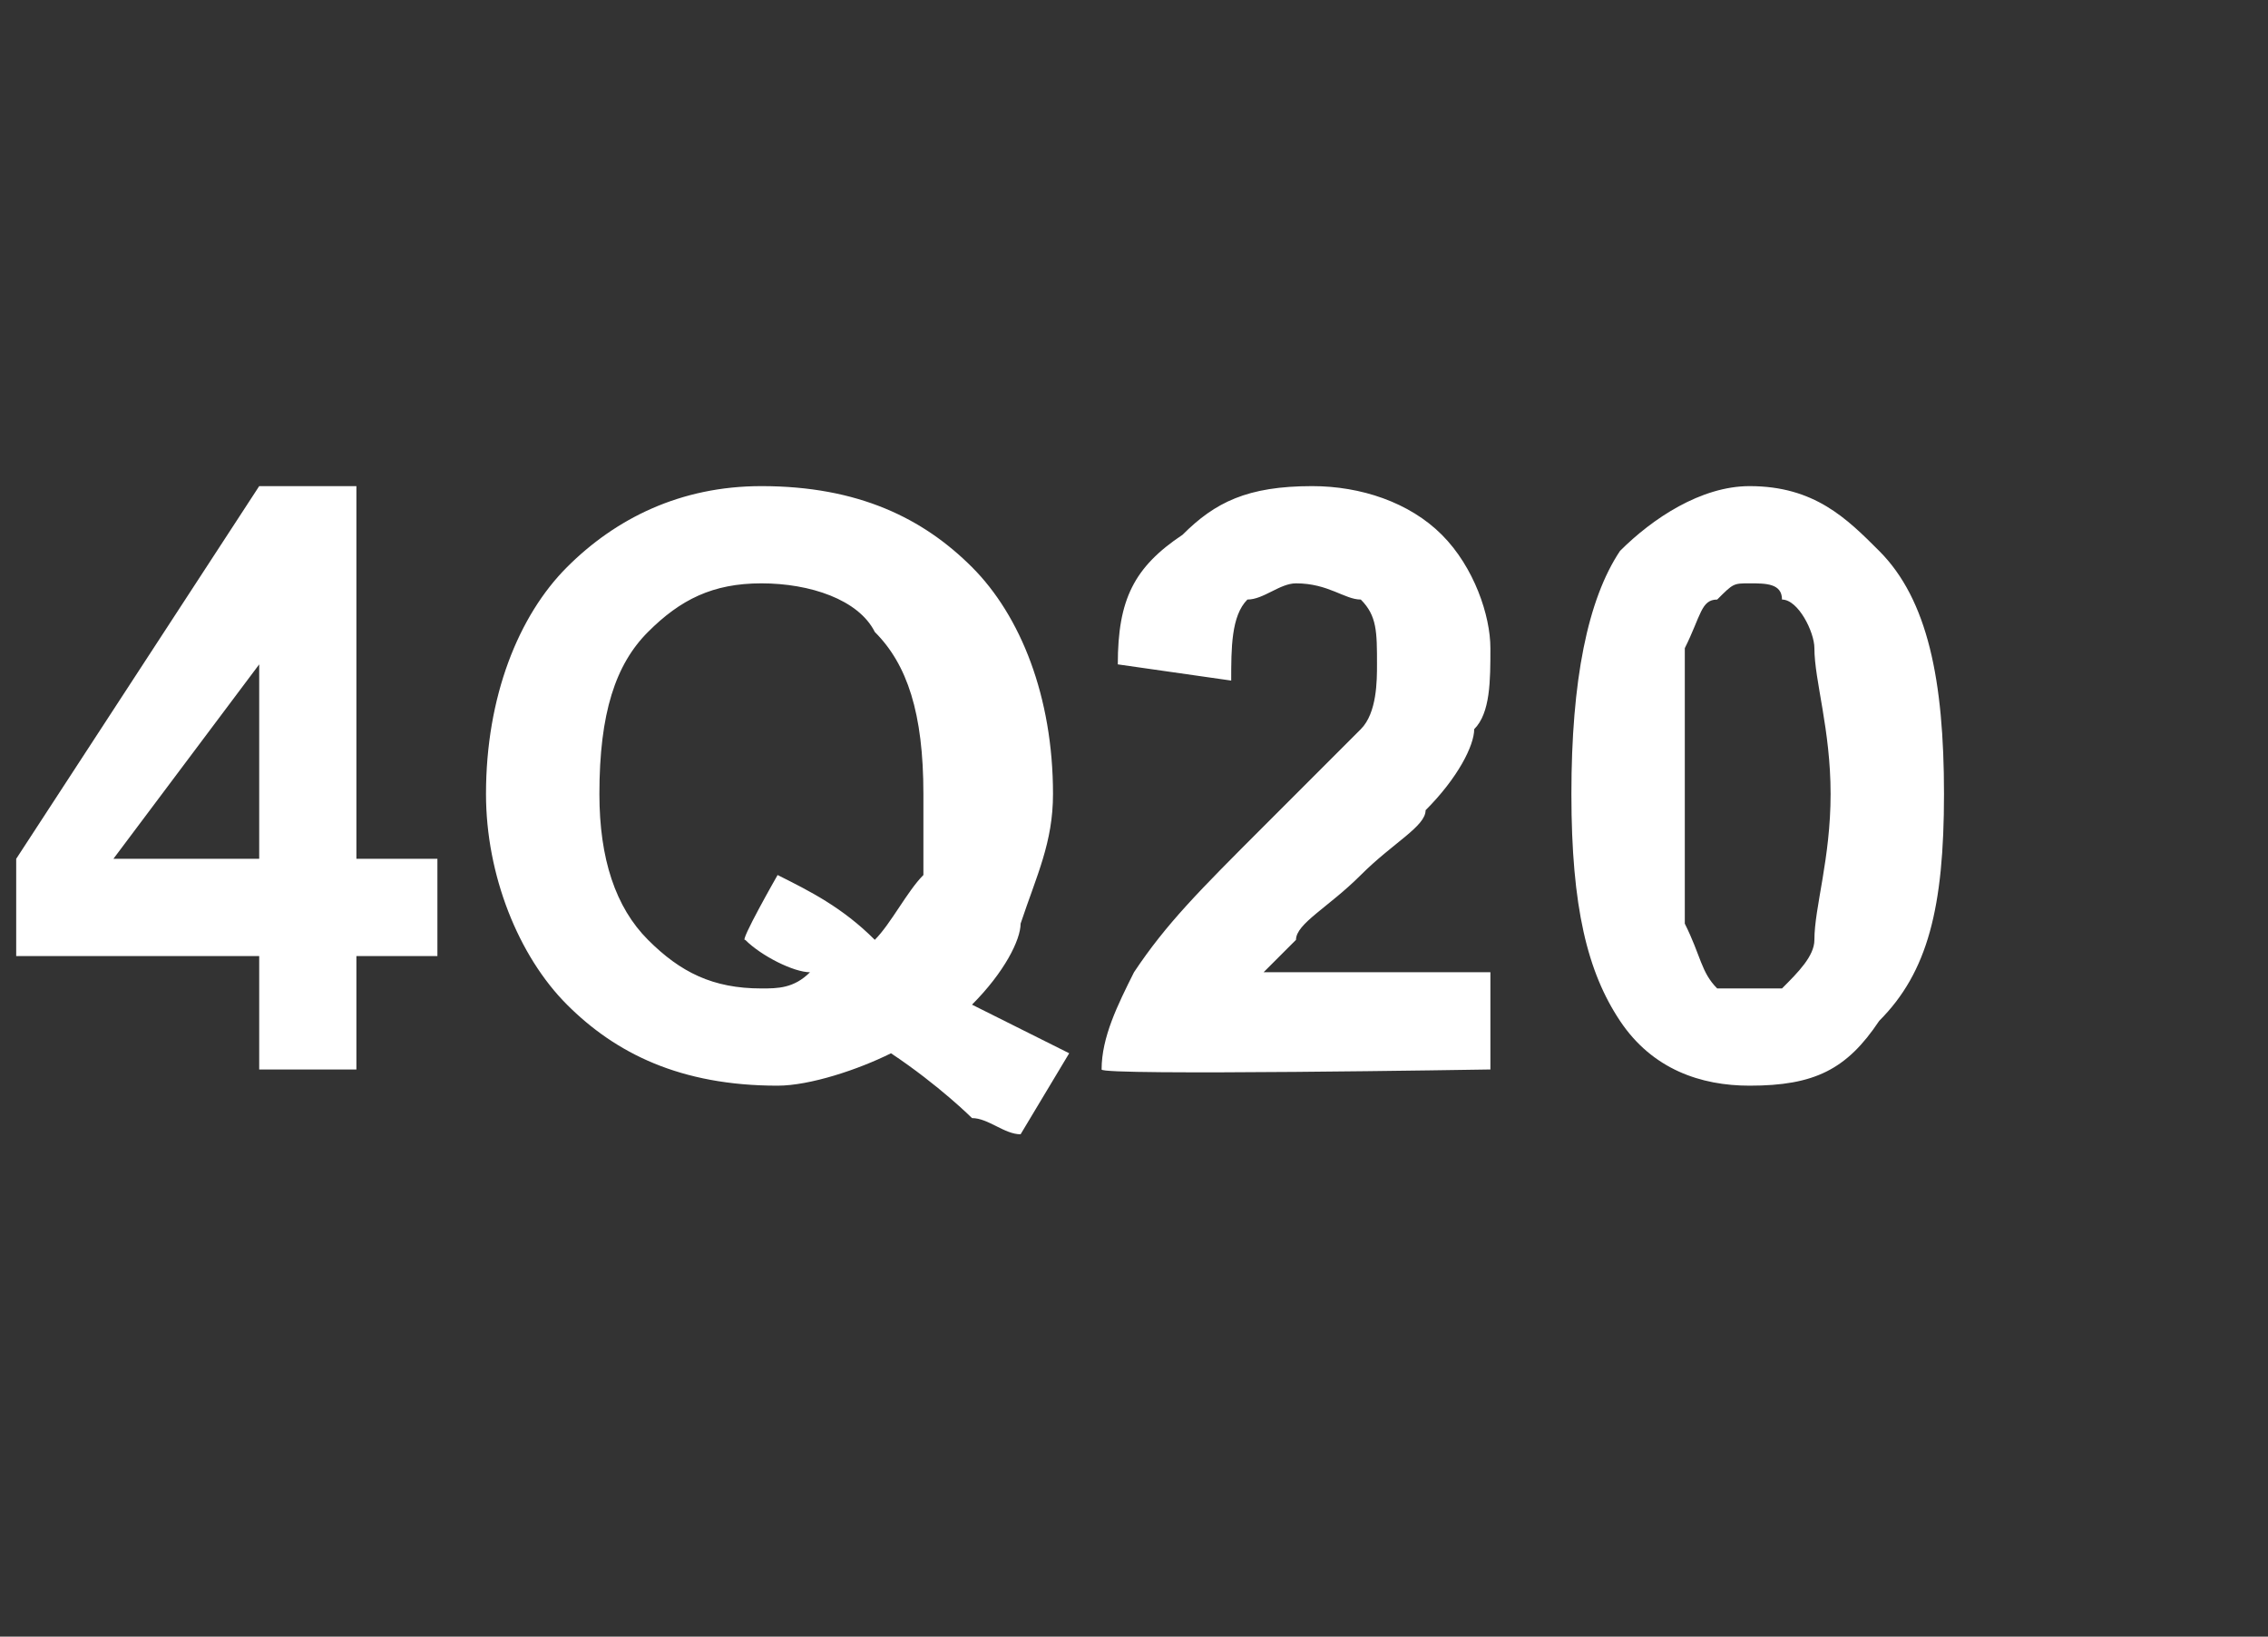<?xml version="1.0" standalone="no"?>
<!DOCTYPE svg PUBLIC "-//W3C//DTD SVG 1.1//EN" "http://www.w3.org/Graphics/SVG/1.1/DTD/svg11.dtd">
<svg xmlns="http://www.w3.org/2000/svg" version="1.1" width="14px" height="10.1px" viewBox="0 -3 14 10.1" style="top:-3px">
  <rect x="0" y="-3" width="14" height="10.1" fill="#333333" stroke="none"/>
  <desc>4Q20</desc>
  <defs/>
  <g id="Polygon52584">
    <path d="M 1.6 3.6 L 1.6 2.9 L 0.1 2.9 L 0.1 2.3 L 1.6 0 L 2.2 0 L 2.2 2.3 L 2.7 2.3 L 2.7 2.9 L 2.2 2.9 L 2.2 3.6 L 1.6 3.6 Z M 1.6 2.3 L 1.6 1.1 L 0.7 2.3 L 1.6 2.3 Z M 6.3 2.7 C 6.3 2.8 6.2 3 6 3.2 C 6.2 3.3 6.4 3.4 6.6 3.5 C 6.6 3.5 6.3 4 6.3 4 C 6.2 4 6.1 3.9 6 3.9 C 6 3.9 5.8 3.7 5.5 3.5 C 5.3 3.6 5 3.7 4.8 3.7 C 4.2 3.7 3.8 3.5 3.5 3.2 C 3.2 2.9 3 2.4 3 1.9 C 3 1.3 3.2 0.8 3.5 0.5 C 3.8 0.2 4.2 0 4.7 0 C 5.3 0 5.7 0.2 6 0.5 C 6.3 0.8 6.5 1.3 6.5 1.9 C 6.5 2.2 6.4 2.4 6.3 2.7 C 6.3 2.7 6.3 2.7 6.3 2.7 Z M 4.8 2.4 C 5 2.5 5.2 2.6 5.4 2.8 C 5.5 2.7 5.6 2.5 5.7 2.4 C 5.7 2.2 5.7 2.1 5.7 1.9 C 5.7 1.4 5.6 1.1 5.4 0.9 C 5.3 0.7 5 0.6 4.7 0.6 C 4.4 0.6 4.2 0.7 4 0.9 C 3.8 1.1 3.7 1.4 3.7 1.9 C 3.7 2.3 3.8 2.6 4 2.8 C 4.2 3 4.4 3.1 4.7 3.1 C 4.8 3.1 4.9 3.1 5 3 C 4.9 3 4.7 2.9 4.6 2.8 C 4.56 2.82 4.8 2.4 4.8 2.4 C 4.8 2.4 4.76 2.41 4.8 2.4 Z M 9.2 3 L 9.2 3.6 C 9.2 3.6 6.79 3.64 6.8 3.6 C 6.8 3.4 6.9 3.2 7 3 C 7.2 2.7 7.4 2.5 7.8 2.1 C 8.1 1.8 8.3 1.6 8.4 1.5 C 8.5 1.4 8.5 1.2 8.5 1.1 C 8.5 0.9 8.5 0.8 8.4 0.7 C 8.3 0.7 8.2 0.6 8 0.6 C 7.9 0.6 7.8 0.7 7.7 0.7 C 7.6 0.8 7.6 1 7.6 1.2 C 7.6 1.2 6.9 1.1 6.9 1.1 C 6.9 0.7 7 0.5 7.3 0.3 C 7.5 0.1 7.7 0 8.1 0 C 8.4 0 8.7 0.1 8.9 0.3 C 9.1 0.5 9.2 0.8 9.2 1 C 9.2 1.2 9.2 1.4 9.1 1.5 C 9.1 1.6 9 1.8 8.8 2 C 8.8 2.1 8.6 2.2 8.4 2.4 C 8.2 2.6 8 2.7 8 2.8 C 7.9 2.9 7.9 2.9 7.8 3 C 7.84 3 9.2 3 9.2 3 Z M 10 0.4 C 10.2 0.2 10.5 0 10.8 0 C 11.2 0 11.4 0.2 11.6 0.4 C 11.9 0.7 12 1.2 12 1.9 C 12 2.6 11.9 3 11.6 3.3 C 11.4 3.6 11.2 3.7 10.8 3.7 C 10.5 3.7 10.2 3.6 10 3.3 C 9.8 3 9.7 2.6 9.7 1.9 C 9.7 1.2 9.8 0.7 10 0.4 C 10 0.4 10 0.4 10 0.4 Z M 10.8 0.6 C 10.7 0.6 10.7 0.6 10.6 0.7 C 10.5 0.7 10.5 0.8 10.4 1 C 10.4 1.2 10.4 1.5 10.4 1.9 C 10.4 2.3 10.4 2.6 10.4 2.7 C 10.5 2.9 10.5 3 10.6 3.1 C 10.7 3.1 10.7 3.1 10.8 3.1 C 10.9 3.1 11 3.1 11 3.1 C 11.1 3 11.2 2.9 11.2 2.8 C 11.2 2.6 11.3 2.3 11.3 1.9 C 11.3 1.5 11.2 1.2 11.2 1 C 11.2 0.9 11.1 0.7 11 0.7 C 11 0.6 10.9 0.6 10.8 0.6 Z " stroke="none" fill="#fff"/>
  </g>
</svg>